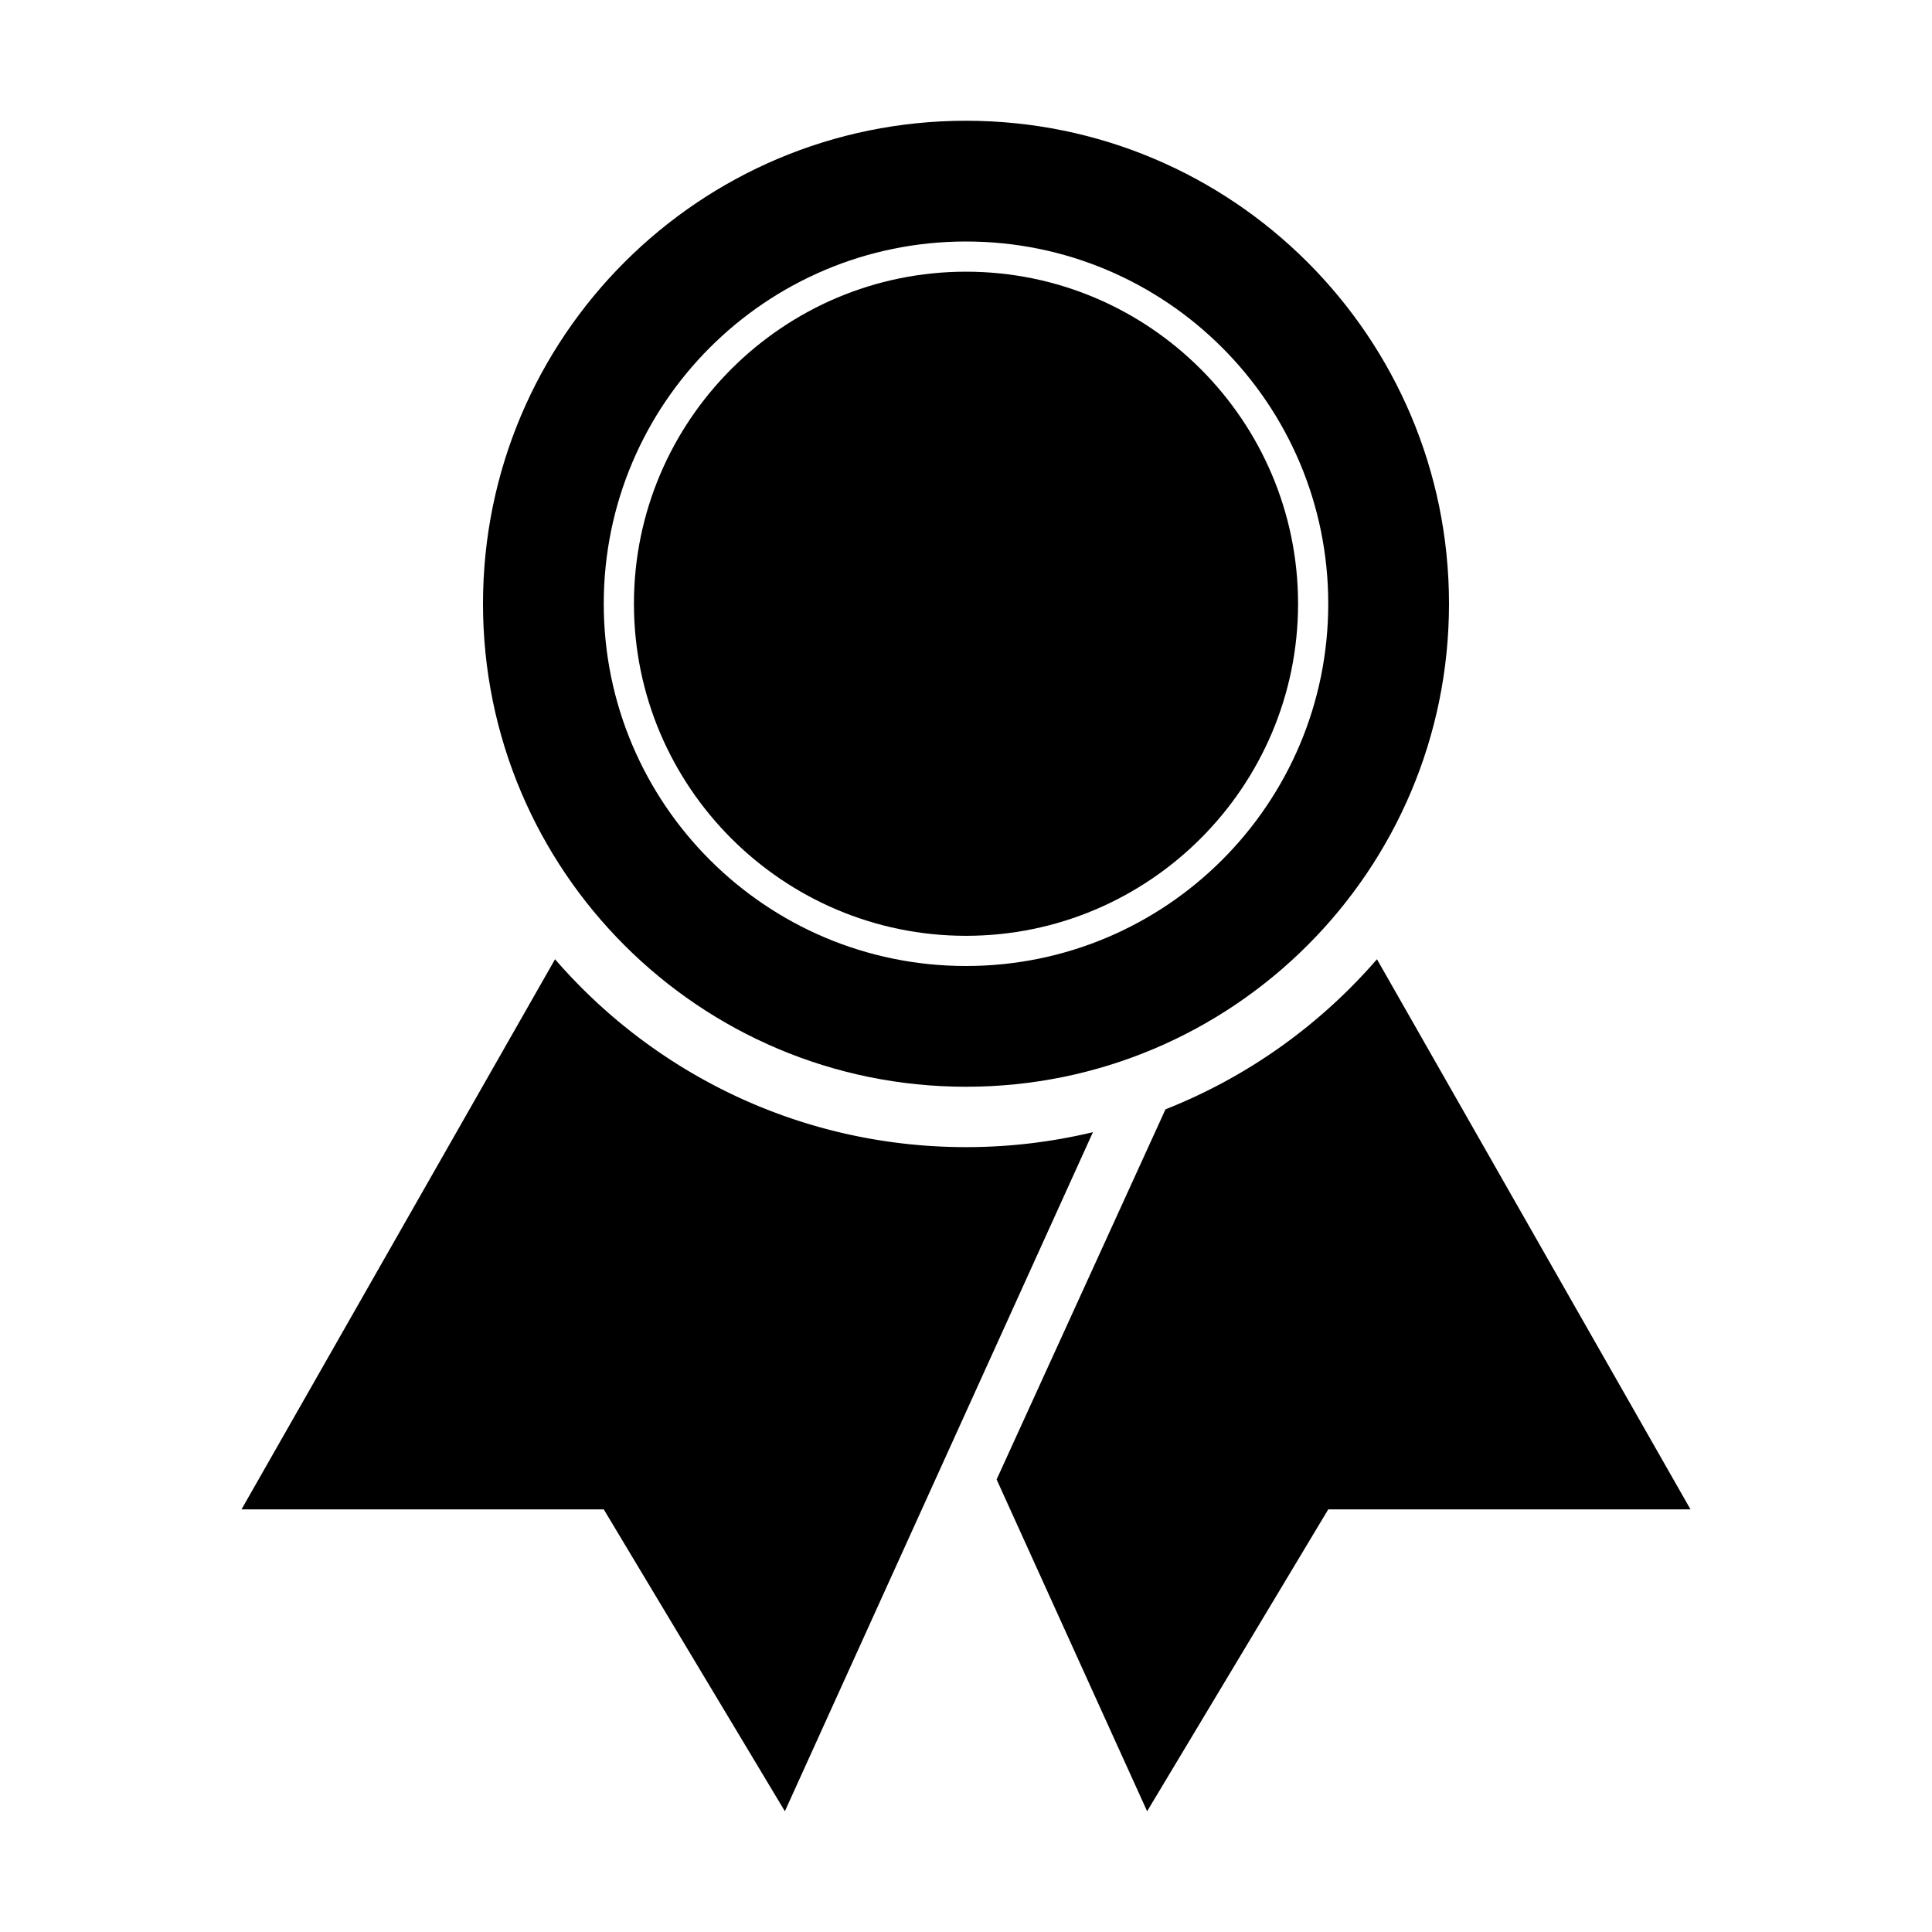 <svg fill="currentColor" xmlns="http://www.w3.org/2000/svg" width="32" height="32" viewBox="0 0 512 512"><path d="M256 72c-48.523 0-88 39.477-88 88s39.477 88 88 88 88-39.477 88-88-39.477-88-88-88z"/><path d="M256 32c-70.692 0-128 57.308-128 128s57.308 128 128 128 128-57.308 128-128S326.692 32 256 32zm0 224c-53.02 0-96-42.98-96-96s42.98-96 96-96 96 42.98 96 96-42.98 96-96 96z"/><path d="M147.092 254.21L64 400h96l48 80 48-105.807 33.641-74.154A144.328 144.328 0 01256 304c-43.505 0-82.503-19.293-108.908-49.79zm217.816.001c-15.077 17.412-34.26 31.172-56.043 39.774l-44.752 98.092L304 480l48-80h96l-83.092-145.789z"/></svg>